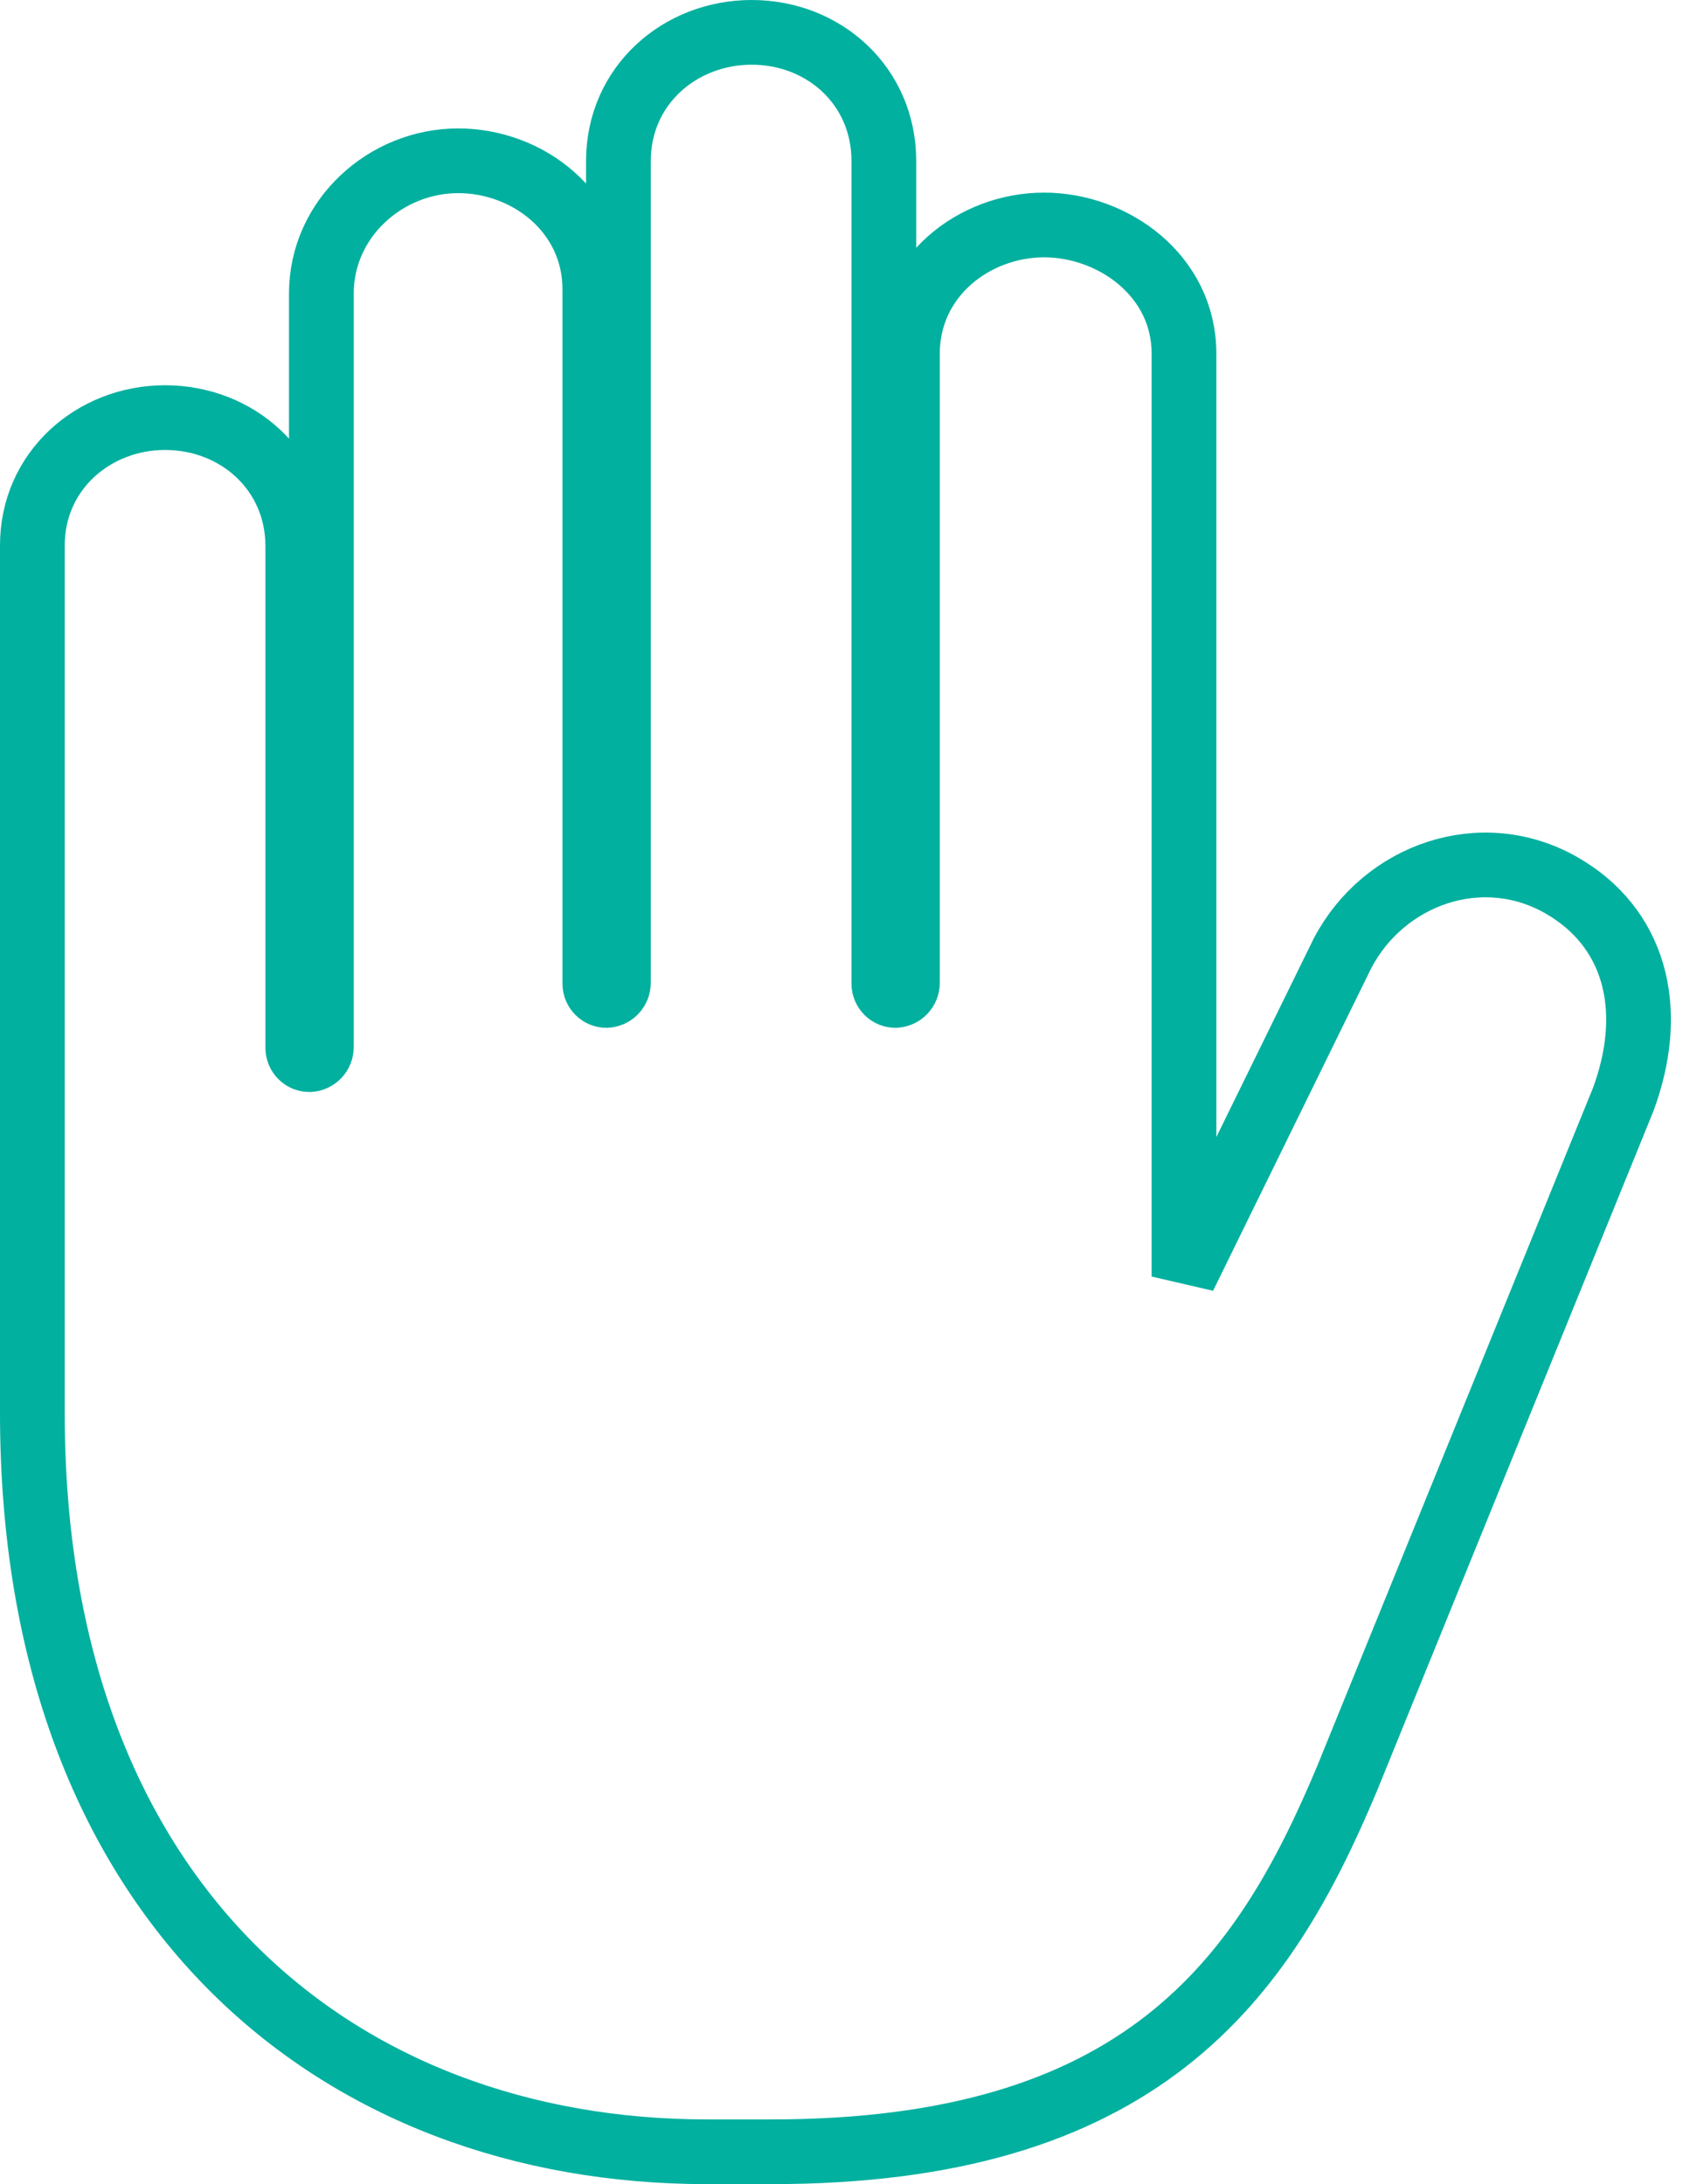 <svg width="104" height="135" viewBox="0 0 104 135" fill="none" xmlns="http://www.w3.org/2000/svg">
<path d="M46.451 2C50.915 2 54.617 5.307 54.617 9.953V60.803C54.617 60.9 54.636 60.996 54.674 61.085C54.711 61.174 54.767 61.255 54.836 61.323C54.905 61.391 54.987 61.445 55.077 61.48C55.161 61.514 55.251 61.529 55.341 61.529C55.537 61.516 55.722 61.431 55.858 61.288C55.999 61.139 56.077 60.941 56.074 60.736V21.859C56.074 17.102 60.18 13.906 64.523 13.906C68.788 13.906 73.164 17.033 73.164 21.859V78.903L82.941 58.96L82.967 58.909C85.527 54.044 91.546 51.911 96.468 54.708L96.905 54.971C99.042 56.322 100.397 58.251 100.957 60.514C101.541 62.874 101.229 65.448 100.312 67.942L100.3 67.974L100.287 68.005L83.243 109.925L83.239 109.936L83.235 109.945C80.681 116.039 77.541 121.886 72.052 126.165C66.528 130.471 58.875 133 47.656 133H43.688C32.328 133 21.863 129.211 14.236 121.499C6.603 113.78 2 102.323 2 87.344V33.766C1.969 29.125 5.768 25.813 10.201 25.812C14.65 25.812 18.402 29.105 18.402 33.766V64.772C18.402 64.868 18.422 64.965 18.459 65.054C18.497 65.143 18.552 65.224 18.621 65.292C18.69 65.36 18.772 65.413 18.862 65.449C18.946 65.483 19.036 65.497 19.126 65.498C19.322 65.484 19.508 65.4 19.644 65.257C19.785 65.108 19.862 64.91 19.859 64.705V18.139C19.859 13.484 23.854 9.938 28.309 9.938C32.652 9.938 36.758 13.133 36.758 17.891V60.803C36.758 60.9 36.777 60.996 36.815 61.085C36.852 61.174 36.907 61.255 36.977 61.323C37.046 61.391 37.128 61.445 37.218 61.48C37.302 61.514 37.391 61.529 37.481 61.529C37.678 61.516 37.863 61.431 37.999 61.288C38.14 61.139 38.217 60.941 38.215 60.736V9.953C38.215 5.279 42.017 2 46.451 2Z" stroke="#02B09F" stroke-width="4"/>
</svg>
